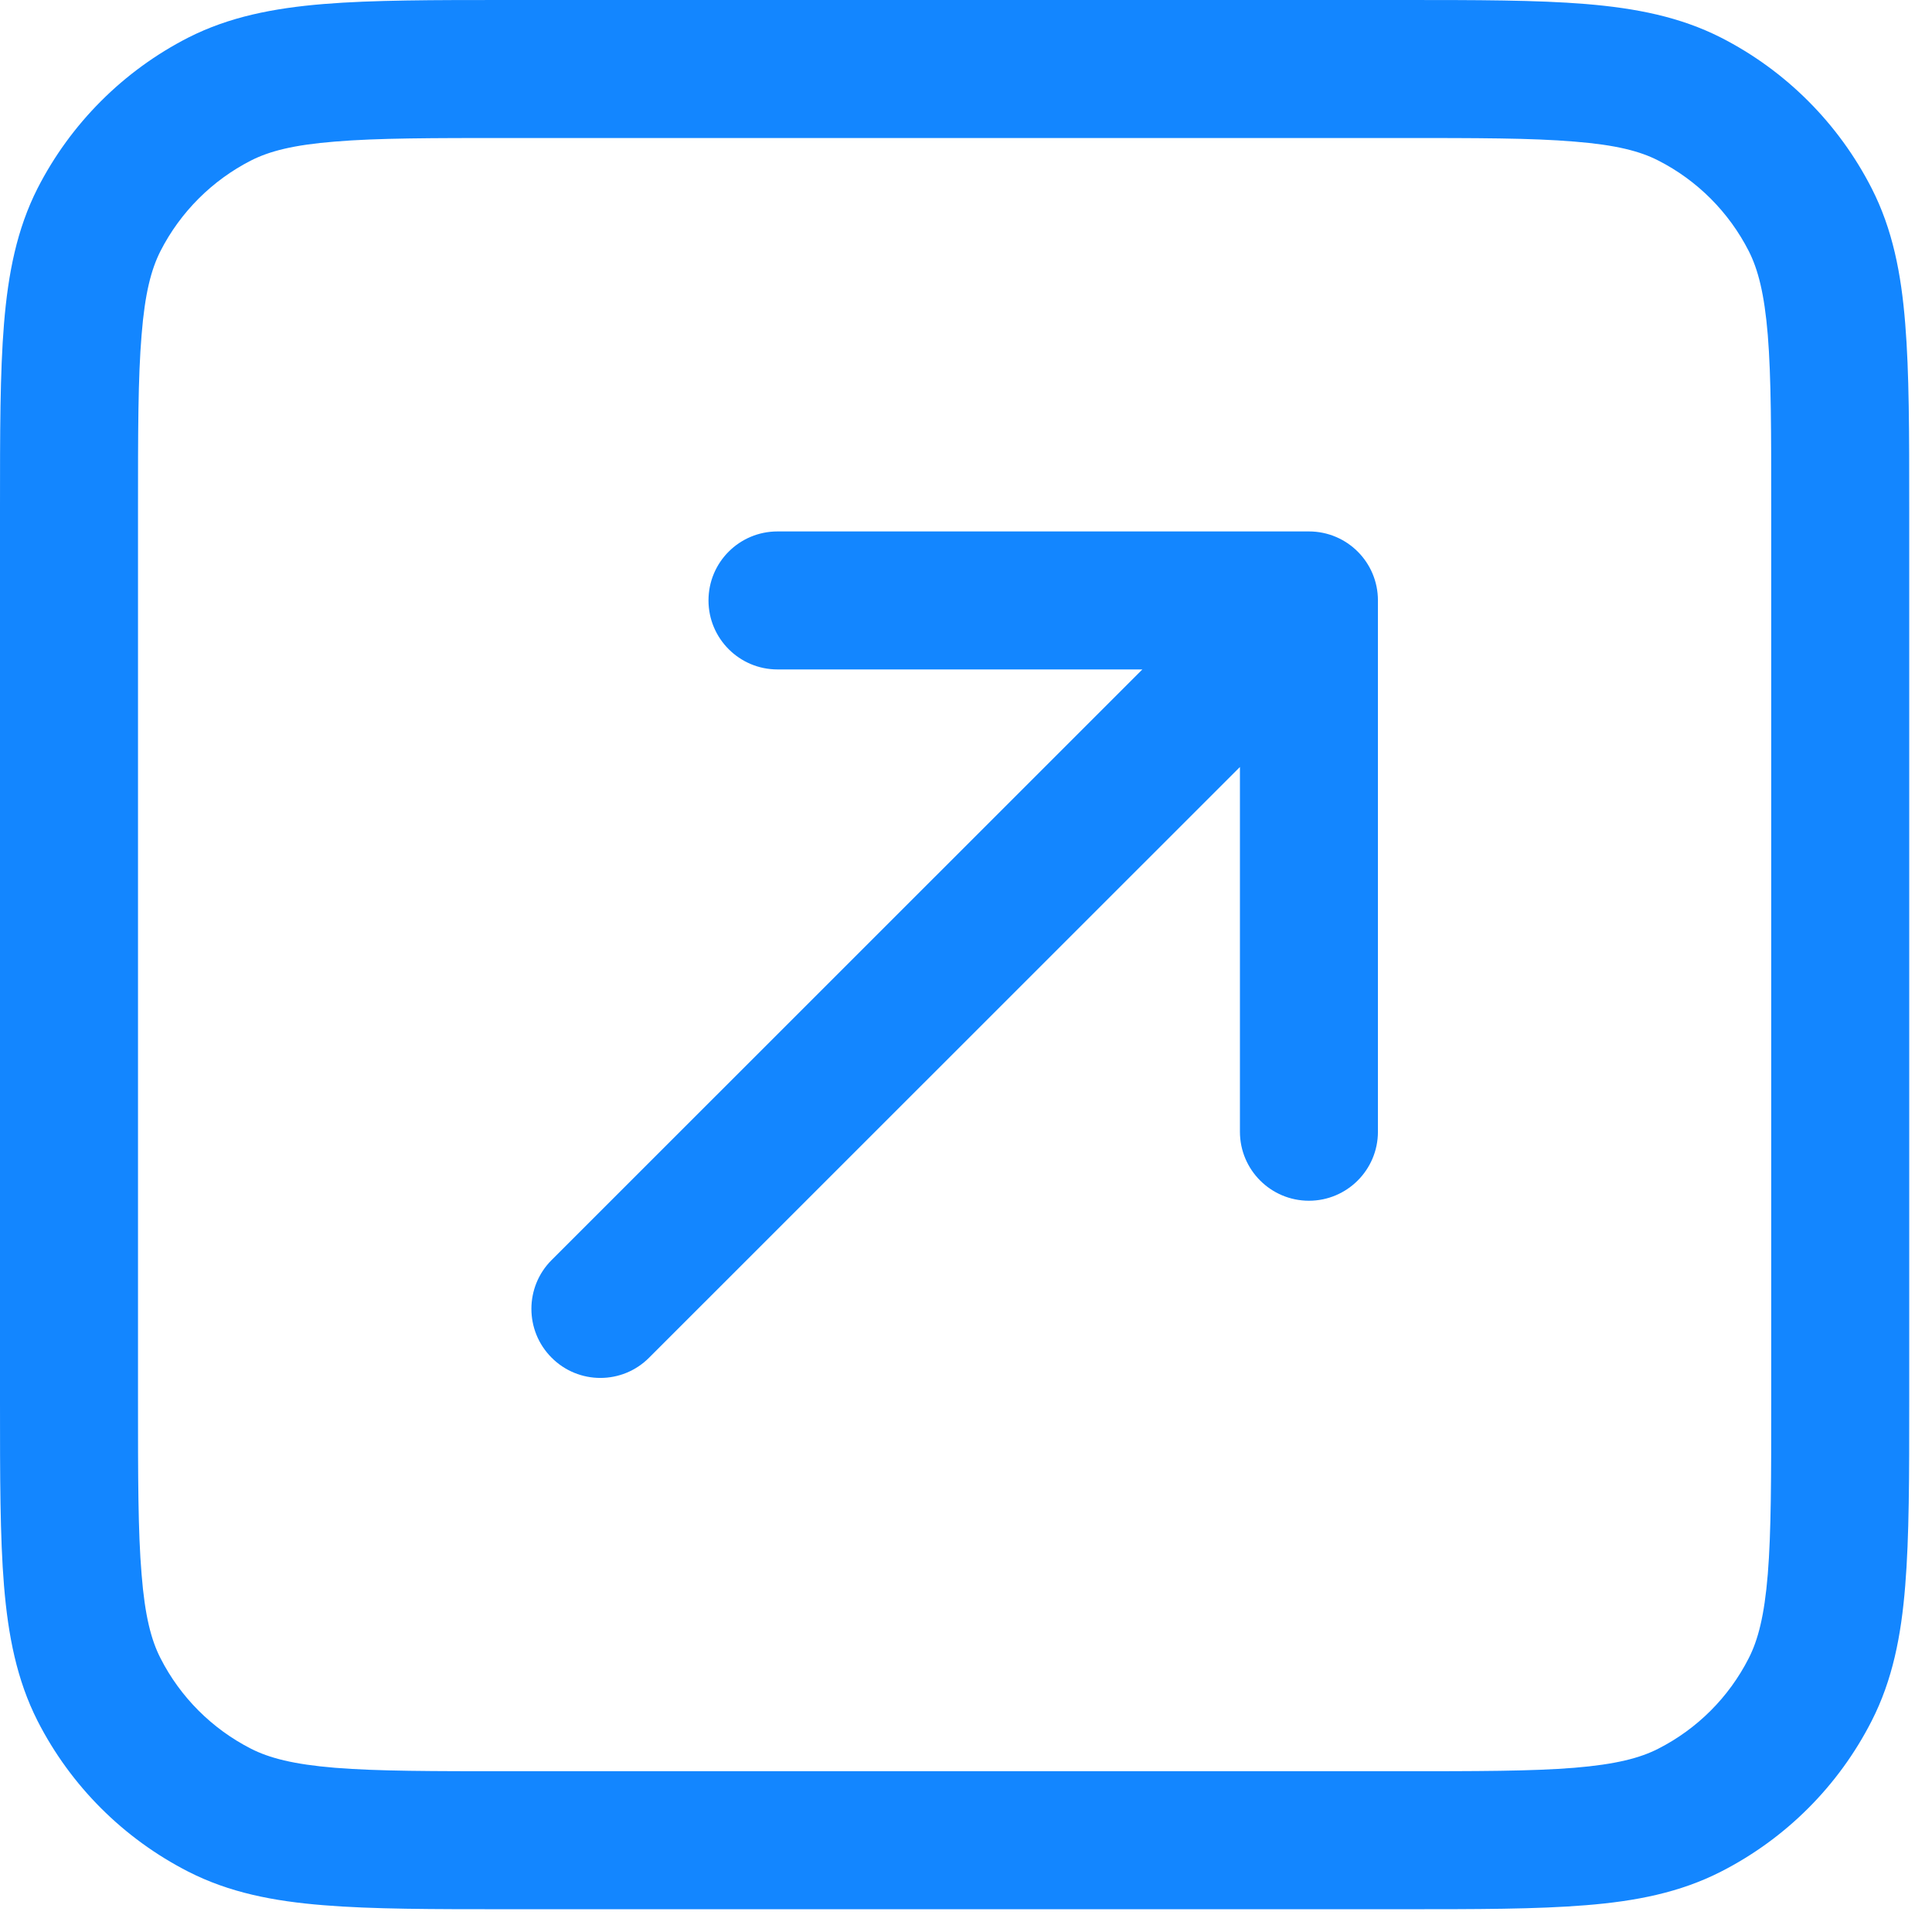 <?xml version="1.0" encoding="UTF-8"?> <svg xmlns="http://www.w3.org/2000/svg" width="14" height="14" viewBox="0 0 14 14" fill="none"> <path fill-rule="evenodd" clip-rule="evenodd" d="M3.7 1.26624e-07H3.679H3.679C3.137 -4.76097e-06 2.7 -8.70231e-06 2.346 0.029C1.981 0.059 1.661 0.122 1.365 0.272C0.895 0.512 0.512 0.895 0.272 1.365C0.122 1.661 0.059 1.981 0.029 2.346C-8.86907e-06 2.7 -4.87556e-06 3.137 1.31229e-07 3.679V3.7V10.135V10.157C-4.87556e-06 10.699 -8.86907e-06 11.136 0.029 11.49C0.059 11.854 0.122 12.174 0.272 12.47C0.512 12.941 0.895 13.323 1.365 13.563C1.661 13.714 1.981 13.777 2.346 13.806C2.7 13.835 3.137 13.835 3.679 13.835H3.679H3.7H10.135H10.157H10.157C10.699 13.835 11.136 13.835 11.49 13.806C11.854 13.777 12.174 13.714 12.47 13.563C12.941 13.323 13.323 12.941 13.563 12.47C13.714 12.174 13.777 11.854 13.806 11.49C13.835 11.136 13.835 10.699 13.835 10.157V10.157V10.135V3.7V3.679V3.679C13.835 3.137 13.835 2.7 13.806 2.346C13.777 1.981 13.714 1.661 13.563 1.365C13.323 0.895 12.941 0.512 12.47 0.272C12.174 0.122 11.854 0.059 11.49 0.029C11.136 -8.75447e-06 10.699 -4.76096e-06 10.157 1.26624e-07H10.135H3.7ZM1.819 1.163C1.951 1.096 2.125 1.05 2.427 1.026C2.736 1 3.132 1 3.7 1H10.135C10.704 1 11.1 1 11.408 1.026C11.711 1.05 11.885 1.096 12.016 1.163C12.299 1.307 12.528 1.537 12.672 1.819C12.739 1.951 12.785 2.125 12.81 2.427C12.835 2.736 12.835 3.132 12.835 3.7V10.135C12.835 10.704 12.835 11.1 12.81 11.408C12.785 11.711 12.739 11.885 12.672 12.016C12.528 12.299 12.299 12.528 12.016 12.672C11.885 12.739 11.711 12.785 11.408 12.81C11.1 12.835 10.704 12.835 10.135 12.835H3.7C3.132 12.835 2.736 12.835 2.427 12.81C2.125 12.785 1.951 12.739 1.819 12.672C1.537 12.528 1.307 12.299 1.163 12.016C1.096 11.885 1.05 11.711 1.026 11.408C1 11.1 1 10.704 1 10.135V3.7C1 3.132 1 2.736 1.026 2.427C1.05 2.125 1.096 1.951 1.163 1.819C1.307 1.537 1.537 1.307 1.819 1.163ZM5.634 3.851C5.358 3.851 5.134 4.074 5.134 4.351C5.134 4.627 5.358 4.851 5.634 4.851H8.278L3.997 9.131C3.802 9.326 3.802 9.643 3.997 9.838C4.192 10.034 4.509 10.034 4.704 9.838L8.985 5.558V8.201C8.985 8.477 9.209 8.701 9.485 8.701C9.761 8.701 9.985 8.477 9.985 8.201V4.351C9.985 4.074 9.761 3.851 9.485 3.851H5.634Z" fill="#1386FF"></path> </svg> 